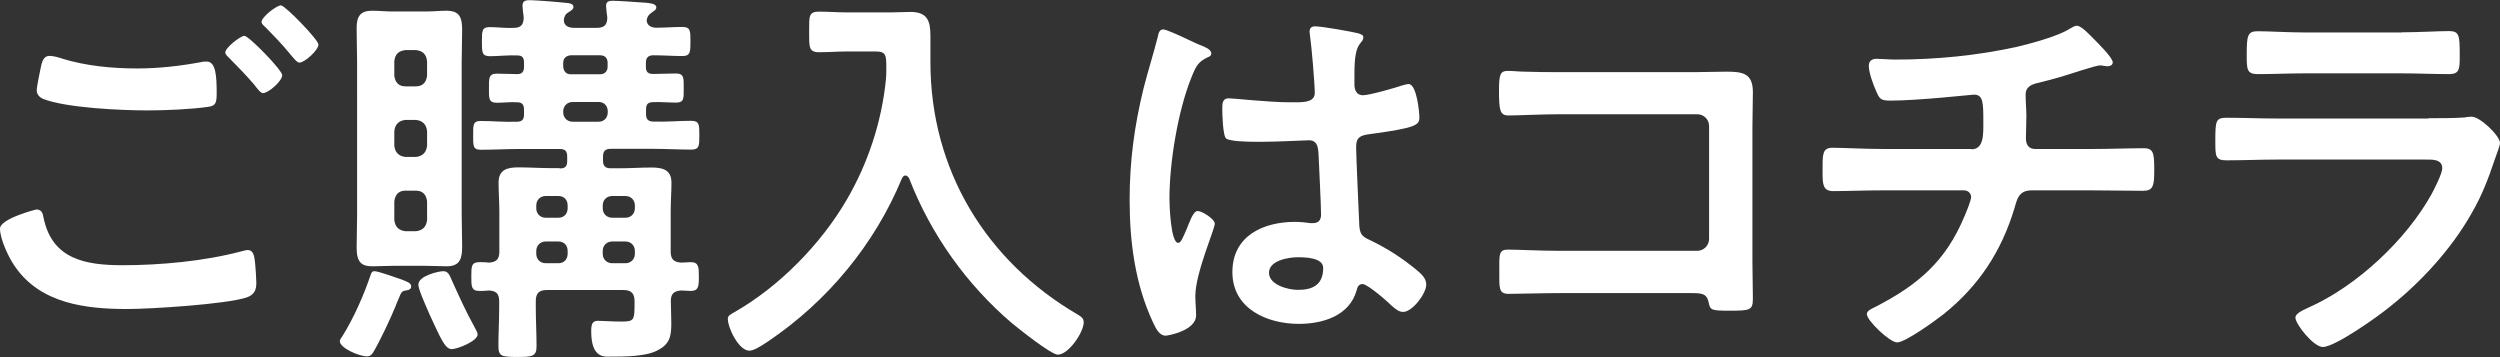 <?xml version="1.0" encoding="UTF-8"?>
<svg id="_レイヤー_2" data-name="レイヤー 2" xmlns="http://www.w3.org/2000/svg" viewBox="0 0 163.26 23.32">
  <rect x="0" y="0" width="163.26" height="23.32" fill="#333333" stroke="none"/>
  <defs>
    <style>
      .cls-1 {
        fill: #fff;
      }
    </style>
  </defs>
  <g id="_レイヤー_2-2" data-name="レイヤー 2">
    <g>
      <path class="cls-1" d="M2.37,13.68c.34,0,.42.23.47.52.55,2.73,2.73,3.12,5.17,3.12s5.33-.26,7.77-.91c.1-.03.29-.08.39-.08.44,0,.44.52.49.86.03.26.08,1.04.08,1.3,0,.47-.16.78-.65.94-1.35.44-6.24.75-7.8.75-2.7,0-5.62-.36-7.28-2.73-.42-.57-1.01-1.82-1.01-2.52,0-.65,2.34-1.25,2.37-1.25ZM4.03,3.82c1.59.49,3.28.65,4.94.65,1.4,0,2.81-.16,4.19-.42.1-.03.23-.03.34-.03.6,0,.65.96.65,2.08,0,.65-.08.81-.57.88-1.14.16-2.78.23-3.95.23-1.69,0-5.3-.16-6.81-.75-.23-.1-.42-.29-.42-.55,0-.29.18-1.04.23-1.35.1-.47.16-.91.62-.91.23,0,.57.1.78.16ZM18.43,4.91c0,.39-.91,1.17-1.25,1.17-.16,0-.31-.21-.62-.6-.49-.57-1.04-1.14-1.59-1.69-.08-.08-.26-.23-.26-.36,0-.31.99-1.09,1.25-1.09.29,0,2.47,2.24,2.47,2.57ZM20.8,2.89c0,.39-.91,1.2-1.25,1.2-.16,0-.39-.31-.68-.65-.49-.6-1.01-1.12-1.53-1.66-.1-.08-.26-.23-.26-.34,0-.34.99-1.09,1.27-1.09.26,0,2.44,2.24,2.44,2.55Z"/>
      <path class="cls-1" d="M26.56,18.96c-.34.05-.34.08-.57.65-.05.1-.1.23-.16.39-.34.83-.99,2.21-1.43,2.96-.1.18-.21.31-.44.31-.52,0-1.77-.55-1.77-.99,0-.1.1-.23.16-.31.75-1.2,1.4-2.68,1.85-4,.05-.16.1-.26.26-.26.23,0,1.48.44,1.79.55.31.13.6.21.6.44,0,.18-.13.23-.29.26ZM30.15,14.01c0,.7.03,1.38.03,2.08,0,.78-.13,1.3-1.01,1.3-.44,0-.88-.03-1.33-.03h-2.21c-.44,0-.86.03-1.3.03-.73,0-1.04-.26-1.04-1.22,0-.73.03-1.43.03-2.16V4.08c0-.73-.03-1.48-.03-2.24s.23-1.14,1.01-1.14c.44,0,.88.05,1.33.05h2.21c.44,0,.88-.05,1.33-.05.88,0,1.01.49,1.01,1.27,0,.7-.03,1.4-.03,2.11v9.93ZM27.89,4c-.05-.47-.29-.68-.73-.73h-.68c-.44.05-.68.26-.73.73v.94c.05.44.29.7.73.7h.68c.44,0,.68-.26.73-.7v-.94ZM26.48,7.83c-.44.05-.68.29-.73.73v.96c.05.44.29.68.73.73h.68c.44-.05.68-.29.73-.73v-.96c-.05-.44-.29-.68-.73-.73h-.68ZM26.48,12.45c-.44,0-.68.26-.73.7v1.22c.05.44.29.68.73.73h.68c.44-.05.68-.29.73-.73v-1.22c-.05-.44-.29-.7-.73-.7h-.68ZM29.5,22.8c-.44,0-.73-.73-1.4-2.16-.03-.05-.05-.13-.1-.23-.23-.52-.68-1.53-.68-1.82,0-.6,1.38-.88,1.61-.88.34,0,.42.23.6.65.52,1.14.88,1.95,1.48,3.04.05.1.18.31.18.44,0,.44-1.33.96-1.69.96ZM36.55,11c.36,0,.49-.13.49-.49v-.29c0-.34-.13-.49-.47-.49h-2.68c-.83,0-1.66.05-2.5.05-.52,0-.49-.29-.49-.94s-.03-.94.49-.94c.78,0,1.56.08,2.34.05.36,0,.49-.13.49-.49v-.29c0-.31-.1-.49-.44-.49-.44-.03-.88.03-1.33.03-.55,0-.52-.29-.52-.96,0-.62-.03-.94.52-.94.44,0,.88.03,1.33.03.31,0,.44-.16.44-.47v-.26c0-.34-.1-.49-.44-.49-.6-.03-1.2.05-1.79.05-.52,0-.52-.26-.52-.96s0-.94.52-.94,1.04.08,1.56.05c.47,0,.65-.21.65-.7-.03-.18-.08-.65-.08-.75,0-.31.21-.36.47-.36.34,0,2.03.13,2.39.18.16,0,.47.05.47.26,0,.16-.18.26-.34.36-.21.13-.26.29-.29.49,0,.42.36.52.68.52h1.46c.49,0,.7-.18.7-.68-.03-.18-.08-.62-.08-.75,0-.29.18-.34.44-.34.36,0,1.74.1,2.16.13.21.03.68.03.68.31,0,.16-.18.23-.34.36-.18.13-.26.26-.29.49.03.36.34.47.65.47.57,0,1.12-.05,1.69-.05.52,0,.52.26.52.94s0,.96-.52.96c-.62,0-1.27-.05-1.9-.05-.34,0-.49.16-.49.49v.26c0,.34.13.47.49.47.47,0,.96-.03,1.46-.03.55,0,.52.29.52.96s.03.94-.49.94-.99-.05-1.48-.03c-.36,0-.49.13-.49.47v.31c0,.36.16.49.49.49.83.03,1.64-.05,2.47-.05.52,0,.52.26.52.94s0,.94-.52.94c-.83,0-1.66-.05-2.47-.05h-2.81c-.34,0-.49.16-.49.49v.29c0,.34.16.49.49.49h.6c.7,0,1.38-.05,2.08-.05s1.3.13,1.3.99c0,.6-.05,1.22-.05,1.87v2.65c0,.47.21.68.7.7.21,0,.42-.03.62-.03.52,0,.52.36.52.94,0,.68-.03.94-.55.94-.21,0-.42-.03-.6-.03-.47.03-.68.21-.68.68,0,.49.03.96.03,1.46,0,.86-.1,1.38-.94,1.79-.75.39-2.18.39-3.04.39-.36,0-1.25.13-1.25-1.64,0-.44.05-.7.44-.7.31,0,.91.05,1.51.05.86,0,.88-.08.88-1.2v-.13c0-.52-.23-.73-.73-.73h-4.99c-.52,0-.73.21-.73.73v.39c0,.86.05,1.72.05,2.57,0,.65-.31.68-1.22.68-1.07,0-1.27-.03-1.27-.73,0-.83.05-1.66.05-2.52v-.39c0-.47-.18-.68-.68-.7-.21.03-.42.03-.62.03-.52,0-.52-.31-.52-.94,0-.68,0-.94.55-.94.18,0,.39,0,.6.03.49-.03.68-.23.68-.7v-2.63c0-.65-.05-1.27-.05-1.9,0-.86.6-.99,1.3-.99s1.43.05,2.13.05h.55ZM36.47,14.22c.36,0,.6-.26.6-.62v-.18c0-.36-.23-.62-.6-.62h-.83c-.36,0-.62.26-.62.62v.18c0,.36.26.62.62.62h.83ZM36.47,17.19c.36,0,.6-.26.6-.62v-.18c0-.36-.23-.62-.6-.62h-.83c-.36,0-.62.26-.62.62v.18c0,.36.26.62.62.62h.83ZM37.27,3.61c-.29.03-.49.18-.49.49v.26c.03.29.18.49.49.49h1.92c.31,0,.49-.21.49-.49v-.26c0-.31-.18-.49-.49-.49h-1.92ZM37.4,6.66c-.36,0-.62.26-.62.62v.05c0,.36.26.62.62.62h1.69c.36,0,.6-.26.6-.62v-.05c0-.36-.23-.62-.6-.62h-1.69ZM40.84,14.22c.36,0,.62-.26.62-.62v-.18c0-.36-.26-.62-.62-.62h-.86c-.36,0-.62.26-.62.62v.18c0,.36.26.62.62.62h.86ZM40.84,17.19c.36,0,.62-.26.62-.62v-.18c0-.36-.26-.62-.62-.62h-.86c-.36,0-.62.26-.62.62v.18c0,.36.26.62.62.62h.86Z"/>
      <path class="cls-1" d="M57.88,4.5c0-.91,0-1.14-.73-1.14h-1.79c-.62,0-1.25.05-1.87.05-.68,0-.65-.34-.65-1.35s-.03-1.3.65-1.3c.6,0,1.25.05,1.87.05h2.83c.44,0,.86-.03,1.27-.03,1.07,0,1.3.55,1.3,1.53v1.74c0,7.02,3.61,13,9.65,16.51.21.13.36.23.36.49,0,.65-.99,2.11-1.69,2.11-.44,0-2.55-1.69-2.99-2.05-2.96-2.52-5.3-5.8-6.71-9.44-.05-.1-.13-.21-.26-.21-.1,0-.18.1-.23.21-1.77,4.29-4.86,8.01-8.71,10.61-.62.42-.99.62-1.25.62-.68,0-1.4-1.48-1.4-2.08,0-.21.18-.29.44-.44,2.91-1.66,5.62-4.42,7.31-7.31,1.4-2.39,2.29-5.1,2.57-7.83.03-.26.03-.49.03-.75Z"/>
      <path class="cls-1" d="M78.42,2.96c.21.08.68.26.68.52,0,.16-.1.21-.23.26-.6.29-.75.52-1.07,1.33-.88,2.18-1.43,5.54-1.43,7.9,0,.42.08,2.89.57,2.89.18,0,.31-.34.57-.94.13-.29.39-1.14.7-1.14.29,0,1.12.52,1.12.83,0,.36-1.27,3.22-1.27,4.73,0,.42.05.83.05,1.25,0,1.01-1.85,1.33-1.98,1.33-.44,0-.65-.49-.83-.86-1.17-2.5-1.53-5.25-1.53-8.01,0-2.52.31-4.84.91-7.28.29-1.14.65-2.26.94-3.41.03-.18.1-.44.34-.44.18,0,.99.36,1.66.68.34.16.65.31.81.36ZM88.77,2.21c.13.03.26.08.26.23,0,.23-.16.29-.29.52-.16.26-.29.7-.29,1.85v.73c0,.36.16.68.55.68.44,0,2.13-.49,2.6-.65.1-.03.29-.08.39-.08.52,0,.7,1.79.7,2.18,0,.49-.18.68-3.25,1.09-.57.08-.88.18-.88.83,0,.52.18,4.5.21,5.17.05.68.31.73.88,1.01,1.04.52,1.92,1.09,2.81,1.82.31.26.68.55.68.99,0,.6-.91,1.79-1.51,1.79-.29,0-.52-.21-.73-.39-.29-.29-1.59-1.43-1.92-1.43-.26,0-.34.21-.39.42-.47,1.66-2.21,2.18-3.77,2.18-2.08,0-4.34-.99-4.34-3.38s2.05-3.28,4.08-3.28c.34,0,.68.03,1.01.08h.18c.36,0,.52-.21.52-.55,0-.65-.13-3.12-.16-3.87-.03-.26.03-.99-.62-.99-.21,0-2.05.1-3.09.1h-.34c-.65,0-1.74-.03-1.98-.21-.23-.16-.26-1.64-.26-1.98s.03-.65.42-.65c.31,0,2.63.26,3.98.26h.42c.62,0,1.22-.05,1.22-.62s-.21-3.07-.31-3.72c0-.08-.03-.18-.03-.26,0-.23.1-.36.36-.36.44,0,2.37.34,2.89.47ZM84.74,16.8c-.6,0-1.87.21-1.87,1.01s1.25,1.12,1.9,1.12c.99,0,1.64-.36,1.64-1.43,0-.68-1.17-.7-1.66-.7Z"/>
      <path class="cls-1" d="M110.75,4.71c.68,0,1.33-.03,2-.03,1.04,0,1.72.1,1.72,1.33,0,.78-.03,1.56-.03,2.34v8.76c0,.78.03,1.59.03,2.37s-.16.81-1.56.81c-1.2,0-1.22-.05-1.33-.55-.13-.6-.47-.6-1.25-.6h-8.45c-1.14,0-2.68.05-3.35.05s-.62-.36-.62-1.51c0-1.04-.05-1.38.57-1.38s2.13.08,3.38.08h8.97c.44,0,.78-.36.78-.78v-7.36c0-.44-.34-.78-.78-.78h-8.97c-1.12,0-2.7.08-3.35.08-.57,0-.62-.36-.62-1.66,0-1.04.1-1.25.57-1.25.39,0,.75.05,1.12.05.75.03,1.51.03,2.26.03h8.92Z"/>
      <path class="cls-1" d="M128.74,9.75c.81,0,.78-.96.78-1.72,0-1.33,0-1.85-.62-1.85-.13,0-3.61.39-5.46.39-.6,0-.7-.1-.91-.6-.18-.39-.49-1.22-.49-1.66,0-.34.21-.47.52-.47.23,0,.81.05,1.22.05,2.65,0,5.33-.26,7.93-.83.88-.21,2.73-.7,3.48-1.2.16-.08.29-.18.44-.18.29,0,.86.62,1.07.83.26.26,1.27,1.25,1.27,1.56,0,.18-.18.26-.34.26-.05,0-.18-.03-.26-.03-.08-.03-.16-.03-.23-.03-.29,0-2.05.6-2.5.73-.55.16-1.12.31-1.66.44-.39.1-.7.29-.7.73,0,.49.05.96.05,1.43,0,.49-.03.96-.03,1.43,0,.39.16.7.6.7h3.69c1.2,0,2.42-.05,3.41-.05.65,0,.68.34.68,1.48,0,.99-.08,1.3-.73,1.3-1.12,0-2.24-.03-3.35-.03h-3.9c-.83,0-.96.49-1.14,1.14-.86,2.86-2.34,5.1-4.63,6.94-.49.39-2.5,1.85-3.04,1.85-.49,0-1.98-1.43-1.98-1.85,0-.23.34-.36.6-.49,2.76-1.43,4.55-2.96,5.77-5.88.1-.23.44-1.04.44-1.27,0-.26-.21-.44-.47-.44h-5.28c-1.17,0-2.39.05-3.25.05-.7,0-.7-.47-.7-1.3,0-1.09-.03-1.53.65-1.53s2.18.08,3.3.08h5.77Z"/>
      <path class="cls-1" d="M158.6,7.72c.6,0,1.79,0,2.34-.05.13-.03.34-.05.47-.05.55,0,1.85,1.25,1.85,1.72,0,.18-.21.68-.34,1.07-.42,1.25-.83,2.34-1.51,3.51-1.3,2.31-3.3,4.5-5.38,6.14-.73.6-3.54,2.6-4.34,2.6-.6,0-1.79-1.48-1.79-1.92,0-.31.65-.55.91-.68,3.12-1.4,6.32-4.39,7.98-7.38.18-.34.7-1.35.7-1.69,0-.62-.7-.57-1.12-.57h-9.67c-1.09,0-2.18.05-3.3.05-.73,0-.73-.26-.73-1.27,0-1.33.03-1.51.75-1.51,1.09,0,2.21.05,3.33.05h9.85ZM156.86,2.11c1.07,0,2.39-.08,3.07-.08s.7.29.7,1.59c0,.88,0,1.22-.7,1.22-1.04,0-2.05-.05-3.07-.05h-6.37c-1.01,0-2.03.05-3.04.05-.73,0-.73-.31-.73-1.27,0-1.22.05-1.53.7-1.53.73,0,2.05.08,3.07.08h6.37Z"/>
    </g>
  </g>
</svg>